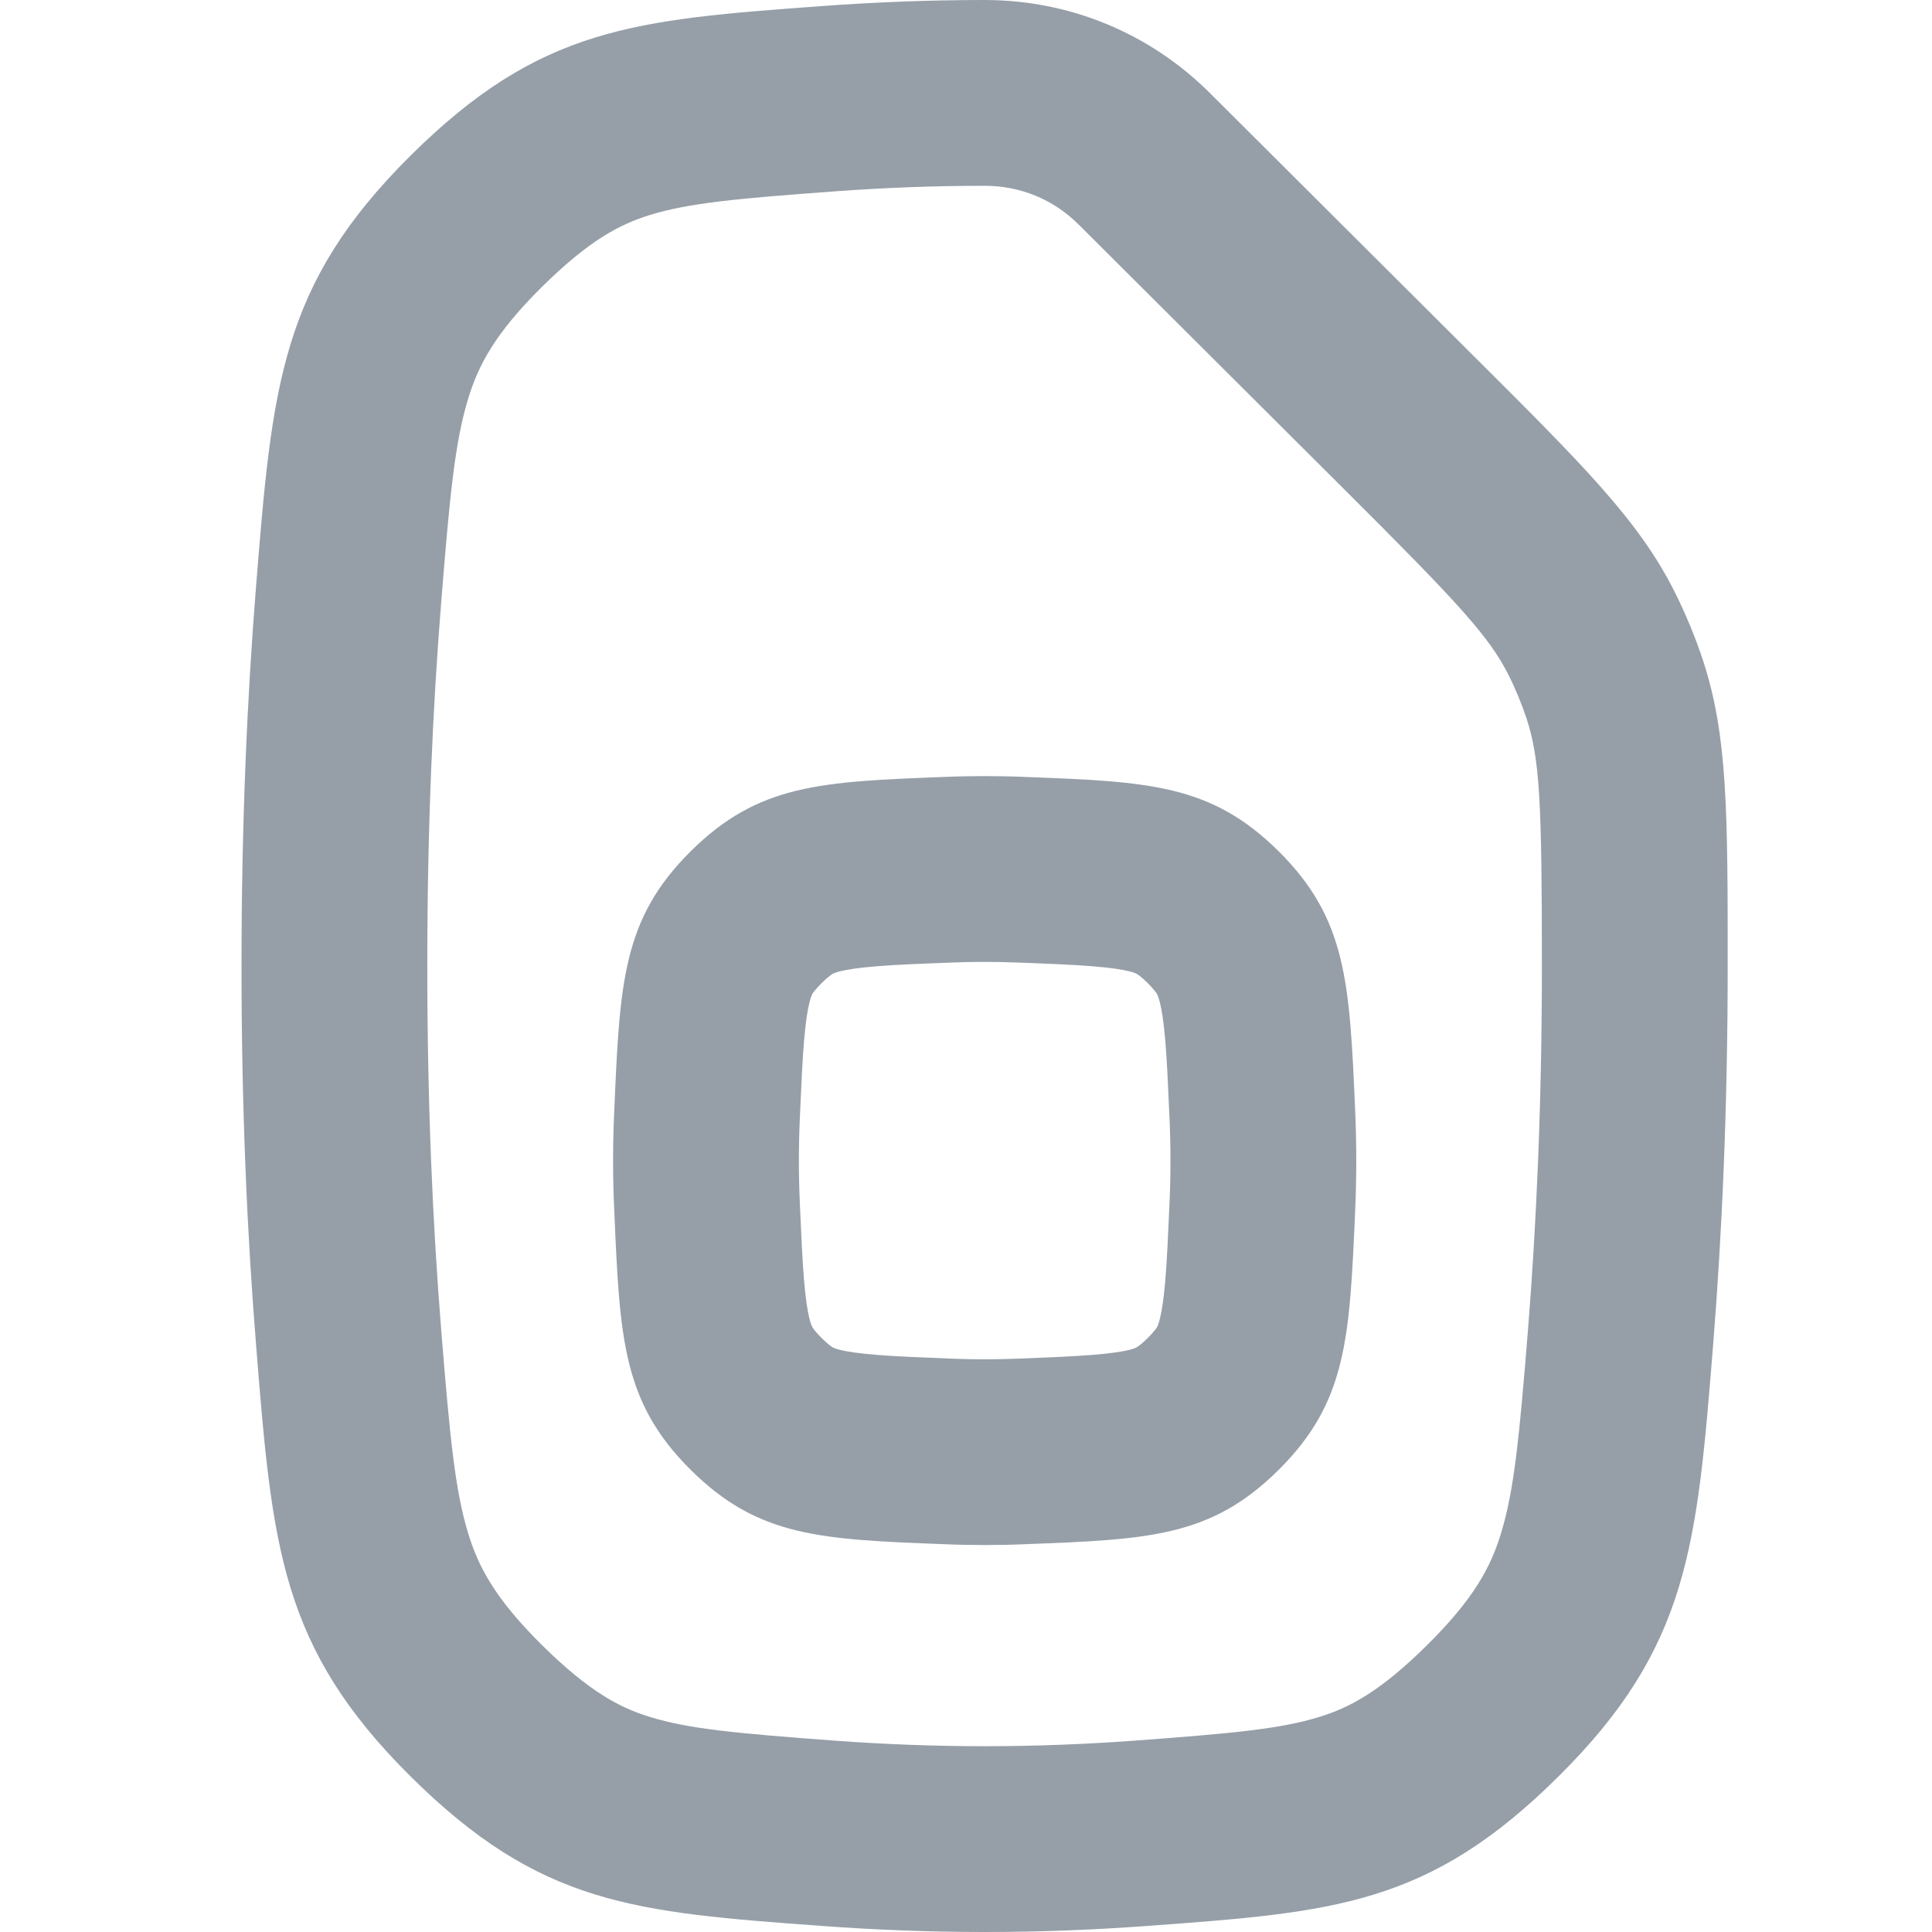 <svg width="24" height="24" viewBox="0 0 24 24" fill="none" xmlns="http://www.w3.org/2000/svg">
<path fill-rule="evenodd" clip-rule="evenodd" d="M7.631 13.787C7.699 12.207 7.734 11.417 8.577 10.578C9.42 9.74 10.194 9.71 11.74 9.651C11.904 9.644 12.068 9.641 12.232 9.641C12.396 9.641 12.56 9.644 12.724 9.651C14.27 9.71 15.044 9.74 15.887 10.578C16.73 11.417 16.765 12.207 16.834 13.787C16.843 13.996 16.848 14.206 16.848 14.417C16.848 14.628 16.843 14.838 16.834 15.047C16.765 16.627 16.73 17.417 15.887 18.256C15.044 19.095 14.27 19.124 12.724 19.183C12.56 19.19 12.396 19.193 12.232 19.193C12.068 19.193 11.904 19.19 11.74 19.183C10.194 19.124 9.42 19.095 8.577 18.256C7.734 17.417 7.699 16.627 7.631 15.047C7.621 14.838 7.616 14.628 7.616 14.417C7.616 14.206 7.621 13.996 7.631 13.787ZM11.829 11.957C11.965 11.951 12.1 11.949 12.232 11.949C12.364 11.949 12.499 11.951 12.635 11.957C13.035 11.972 13.322 11.983 13.568 12.003C13.808 12.022 13.943 12.045 14.024 12.065C14.091 12.081 14.112 12.093 14.118 12.097C14.127 12.101 14.172 12.127 14.259 12.214C14.344 12.299 14.369 12.341 14.373 12.35C14.377 12.357 14.391 12.381 14.409 12.455C14.431 12.542 14.455 12.683 14.476 12.931C14.497 13.184 14.51 13.48 14.528 13.888C14.536 14.066 14.54 14.243 14.54 14.417C14.54 14.591 14.536 14.768 14.528 14.947C14.51 15.355 14.497 15.65 14.476 15.903C14.455 16.151 14.431 16.292 14.409 16.38C14.391 16.453 14.378 16.477 14.374 16.484C14.369 16.493 14.344 16.535 14.259 16.62C14.172 16.707 14.127 16.732 14.119 16.737C14.112 16.741 14.091 16.753 14.024 16.77C13.943 16.789 13.808 16.812 13.568 16.831C13.322 16.851 13.035 16.862 12.635 16.878C12.499 16.883 12.364 16.886 12.232 16.886C12.1 16.886 11.965 16.883 11.829 16.878C11.429 16.862 11.142 16.851 10.896 16.831C10.656 16.812 10.521 16.789 10.44 16.77C10.373 16.753 10.352 16.741 10.345 16.738C10.337 16.733 10.292 16.707 10.205 16.62C10.12 16.535 10.095 16.493 10.091 16.485C10.087 16.477 10.073 16.453 10.055 16.38C10.033 16.292 10.009 16.151 9.988 15.903C9.967 15.65 9.954 15.355 9.936 14.947C9.928 14.768 9.924 14.591 9.924 14.417C9.924 14.243 9.928 14.066 9.936 13.888C9.954 13.48 9.967 13.184 9.988 12.931C10.009 12.683 10.033 12.542 10.055 12.455C10.073 12.381 10.086 12.357 10.09 12.35C10.095 12.341 10.12 12.299 10.205 12.214C10.292 12.127 10.336 12.102 10.345 12.097C10.352 12.093 10.373 12.081 10.44 12.065C10.521 12.045 10.656 12.022 10.896 12.003C11.142 11.983 11.429 11.972 11.829 11.957Z" fill="#969FA8"/>
<path fill-rule="evenodd" clip-rule="evenodd" d="M3 12C3 13.789 3.072 15.359 3.181 16.707C3.381 19.209 3.482 20.46 5.097 22.064C6.712 23.668 7.88 23.754 10.214 23.925C10.854 23.972 11.529 24 12.231 24C12.932 24 13.607 23.972 14.247 23.925C16.582 23.754 17.75 23.668 19.364 22.064C20.98 20.46 21.08 19.209 21.281 16.707C21.389 15.359 21.462 13.789 21.462 12C21.462 10.093 21.462 9.139 21.156 8.206C21.061 7.915 20.931 7.604 20.793 7.332C20.348 6.457 19.666 5.777 18.303 4.419L15.029 1.155C14.281 0.41 13.286 0 12.231 0C11.53 0 10.856 0.028 10.217 0.075C7.881 0.246 6.712 0.332 5.097 1.936C3.482 3.54 3.381 4.792 3.18 7.294C3.072 8.642 3 10.212 3 12ZM5.481 16.522C5.377 15.235 5.308 13.727 5.308 12C5.308 10.274 5.377 8.766 5.481 7.479C5.587 6.15 5.652 5.488 5.816 4.952C5.941 4.542 6.144 4.148 6.723 3.573C7.322 2.979 7.706 2.785 8.069 2.672C8.552 2.523 9.139 2.467 10.386 2.376C10.973 2.333 11.591 2.308 12.231 2.308C12.677 2.308 13.086 2.477 13.4 2.79L16.674 6.054C18.134 7.508 18.495 7.905 18.736 8.378C18.821 8.545 18.904 8.746 18.963 8.924C19.128 9.43 19.154 9.958 19.154 12C19.154 13.727 19.084 15.235 18.981 16.523C18.874 17.851 18.81 18.512 18.646 19.048C18.521 19.458 18.317 19.851 17.738 20.426C17.14 21.021 16.755 21.215 16.393 21.327C15.91 21.477 15.324 21.532 14.078 21.624C13.49 21.667 12.872 21.692 12.231 21.692C11.59 21.692 10.972 21.667 10.384 21.624C9.138 21.532 8.551 21.477 8.069 21.327C7.706 21.215 7.322 21.021 6.723 20.426C6.144 19.851 5.941 19.458 5.816 19.048C5.652 18.512 5.588 17.851 5.481 16.522Z" fill="#969FA8"/>
</svg>
